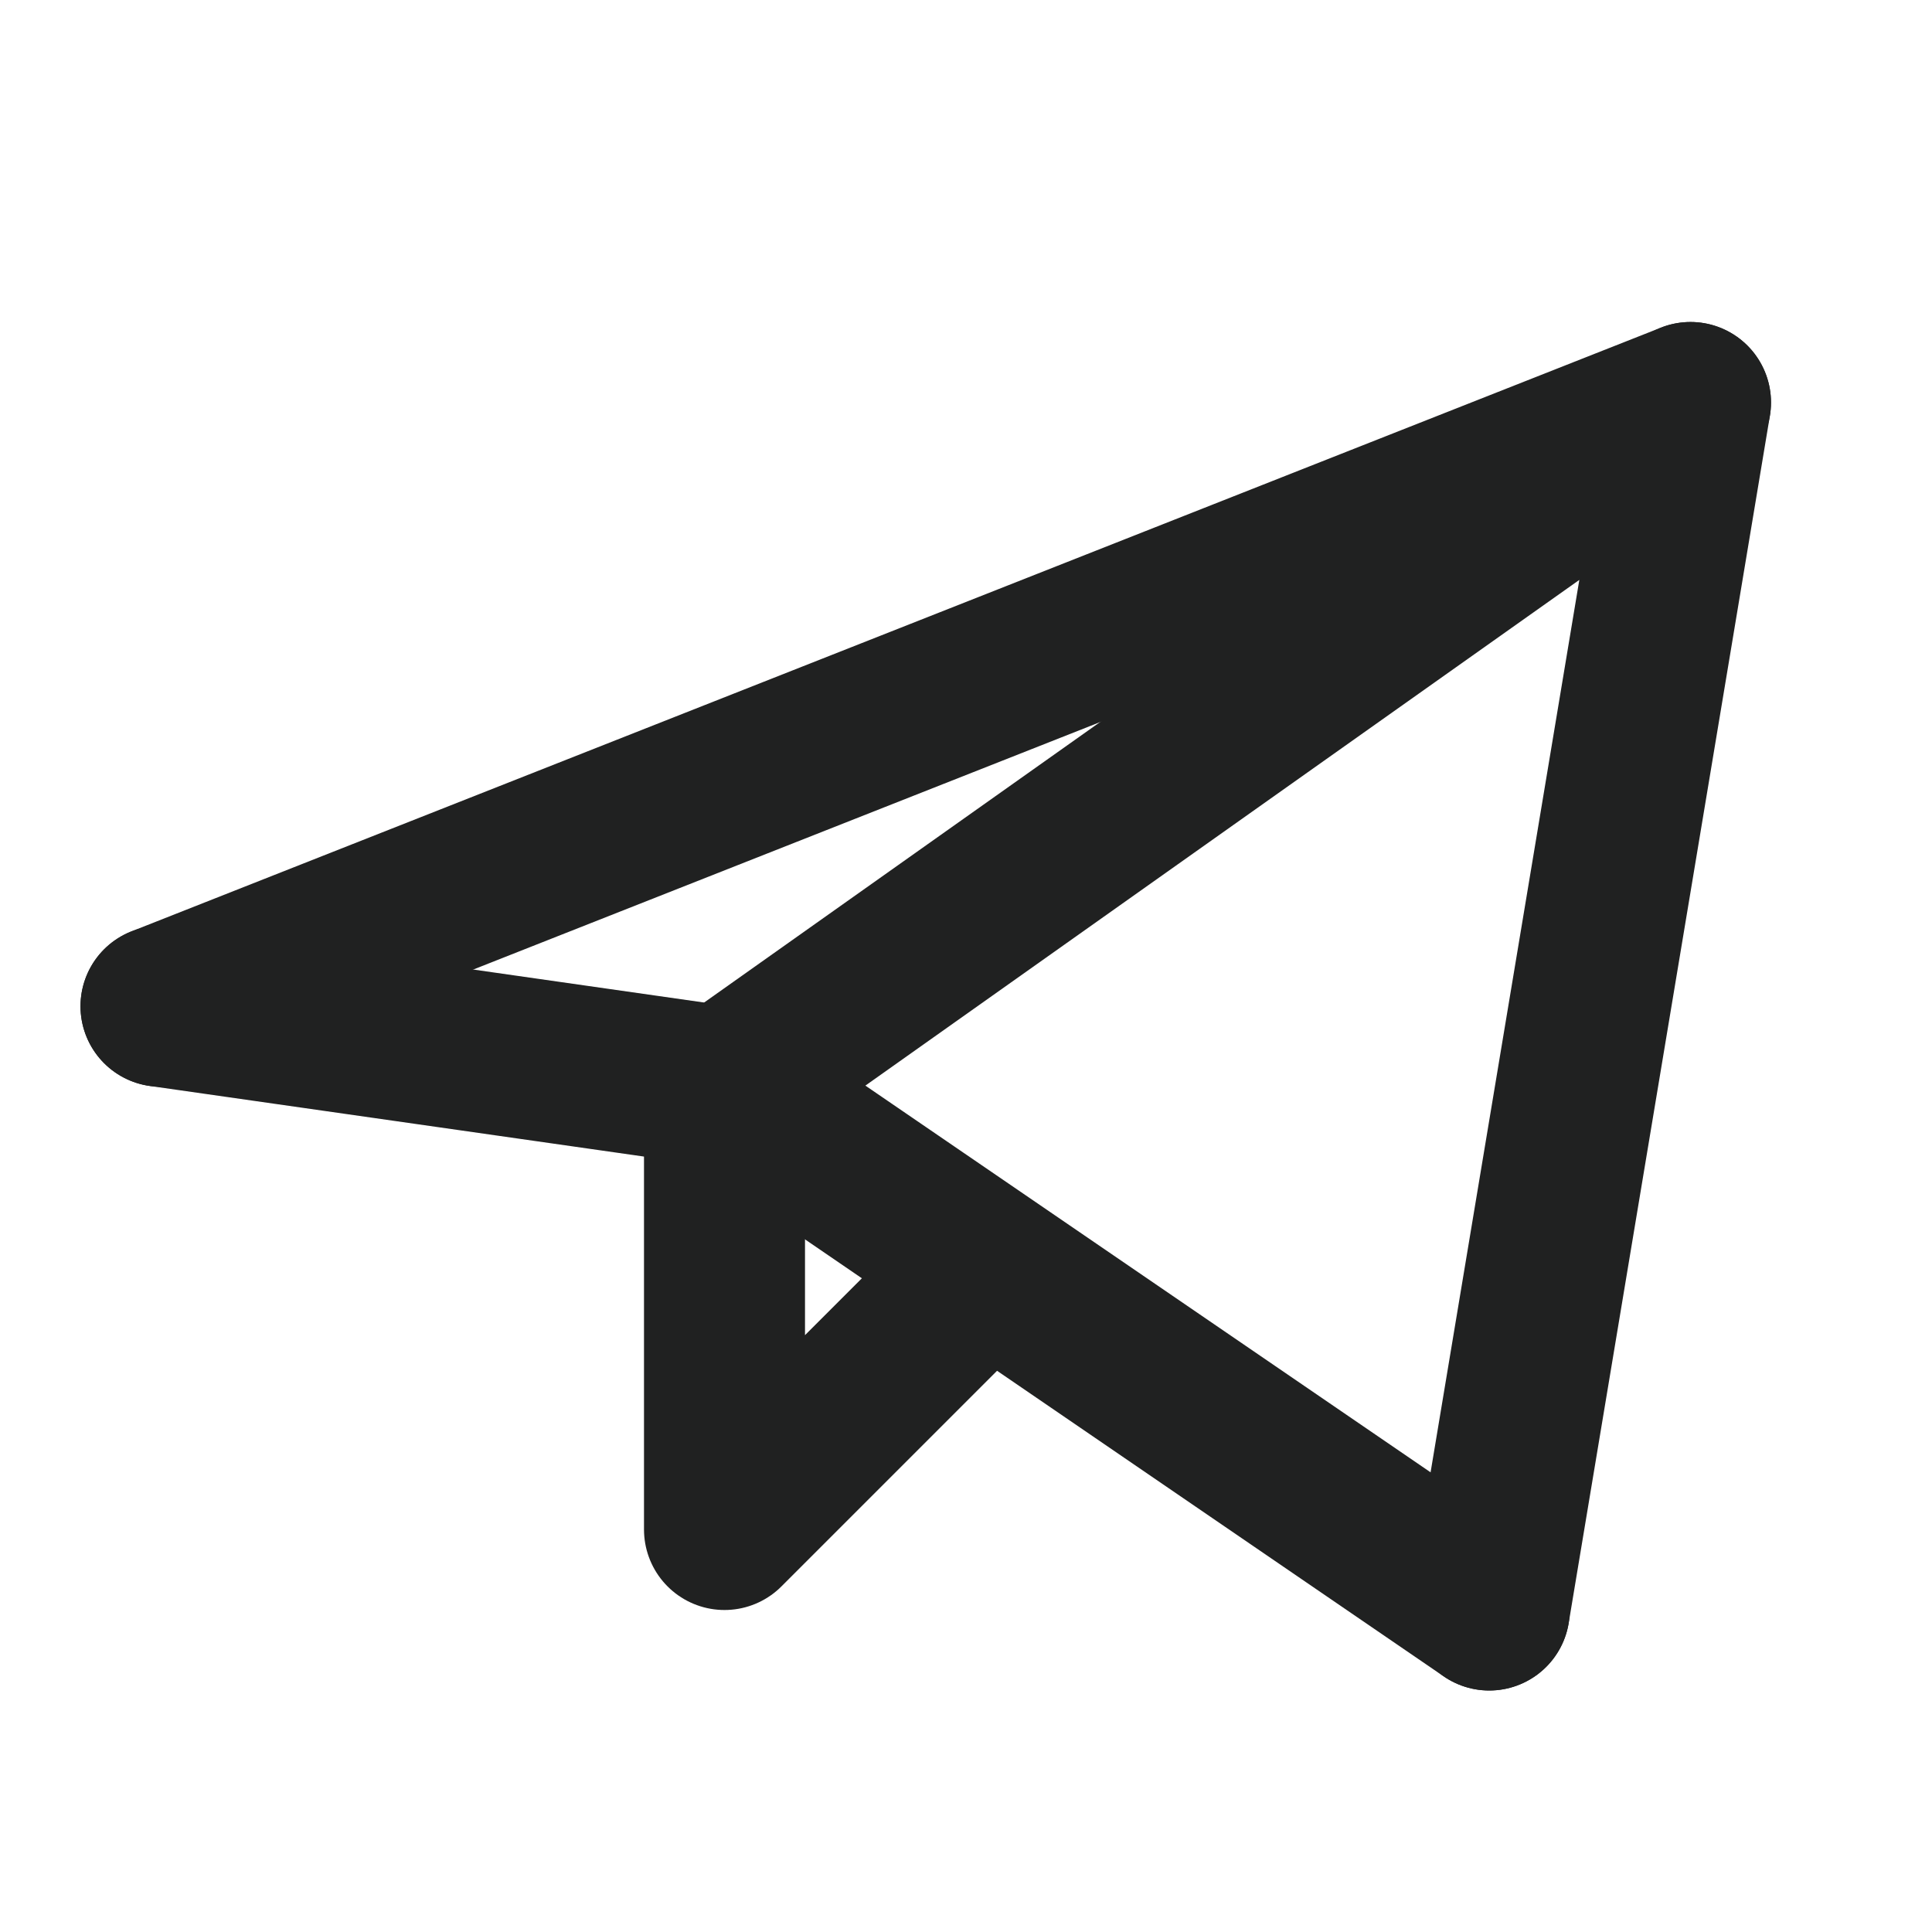 <?xml version="1.0" encoding="UTF-8"?> <svg xmlns="http://www.w3.org/2000/svg" width="24" height="24" viewBox="0 0 24 24" fill="none"><path d="M18.5 20L21 5L9 13.5" stroke="#202121" stroke-width="2" stroke-linecap="round" stroke-linejoin="round"></path><path d="M21 5L2 12.5" stroke="#202121" stroke-width="2" stroke-linecap="round" stroke-linejoin="round"></path><path d="M18.5 20L9 13.5" stroke="#202121" stroke-width="2" stroke-linecap="round" stroke-linejoin="round"></path><path d="M2 12.5L9 13.5" stroke="#202121" stroke-width="2" stroke-linecap="round" stroke-linejoin="round"></path><path d="M12 16L9 19V13.5" stroke="#202121" stroke-width="2" stroke-linecap="round" stroke-linejoin="round"></path></svg> 